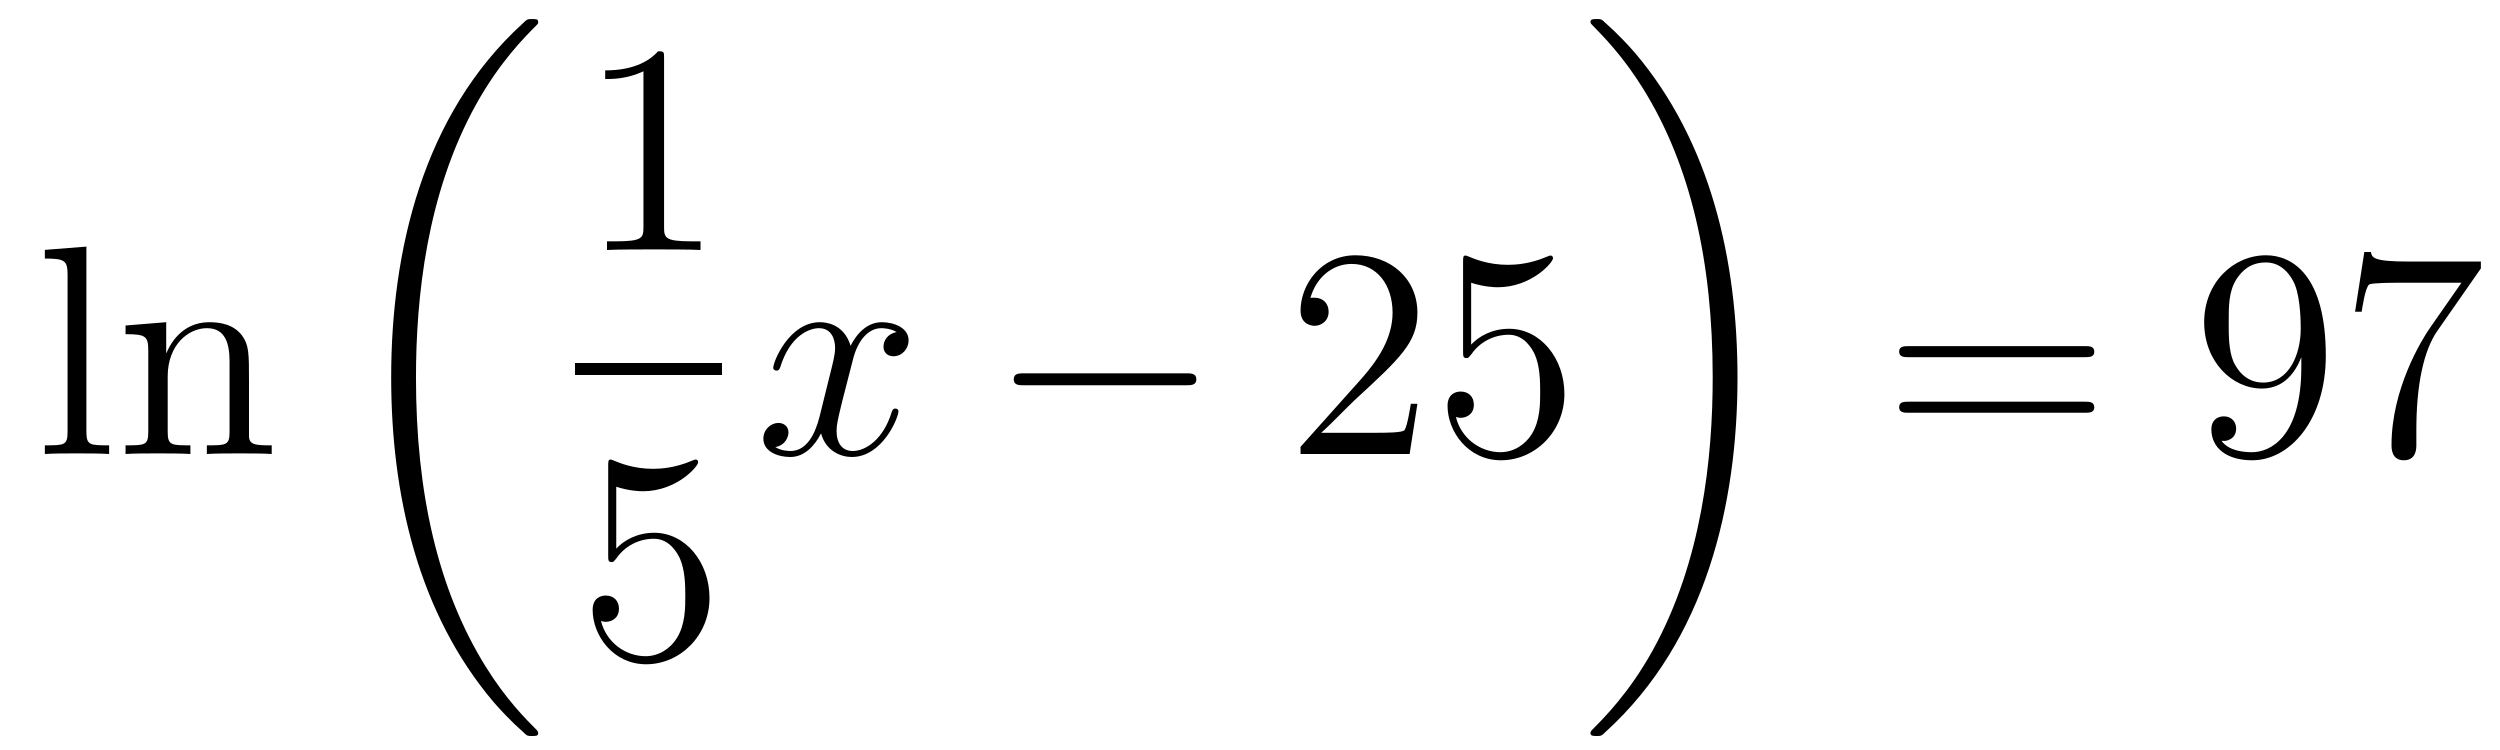 <?xml version='1.0'?>
<!-- This file was generated by dvisvgm 1.14.1 -->
<svg height='30pt' version='1.1' viewBox='0 -30 100 30' width='100pt' xmlns='http://www.w3.org/2000/svg' xmlns:xlink='http://www.w3.org/1999/xlink'>
<g id='page1'>
<g transform='matrix(1 0 0 1 -127 637)'>
<path d='M130.456 -657.136L128.794 -657.005V-656.658C129.608 -656.658 129.703 -656.574 129.703 -655.988V-649.725C129.703 -649.187 129.572 -649.187 128.794 -649.187V-648.84C129.129 -648.864 129.715 -648.864 130.073 -648.864C130.432 -648.864 131.03 -648.864 131.365 -648.84V-649.187C130.6 -649.187 130.456 -649.187 130.456 -649.725V-657.136ZM136.96 -651.745C136.96 -652.857 136.96 -653.191 136.685 -653.574C136.338 -654.04 135.776 -654.112 135.37 -654.112C134.21 -654.112 133.756 -653.12 133.66 -652.881H133.648V-654.112L132.022 -653.98V-653.633C132.835 -653.633 132.931 -653.55 132.931 -652.964V-649.725C132.931 -649.187 132.8 -649.187 132.022 -649.187V-648.84C132.333 -648.864 132.979 -648.864 133.313 -648.864C133.66 -648.864 134.306 -648.864 134.616 -648.84V-649.187C133.851 -649.187 133.708 -649.187 133.708 -649.725V-651.948C133.708 -653.203 134.533 -653.873 135.274 -653.873S136.182 -653.263 136.182 -652.534V-649.725C136.182 -649.187 136.051 -649.187 135.274 -649.187V-648.84C135.585 -648.864 136.23 -648.864 136.565 -648.864C136.912 -648.864 137.557 -648.864 137.868 -648.84V-649.187C137.27 -649.187 136.971 -649.187 136.96 -649.545V-651.745Z' fill-rule='evenodd'/>
<path d='M148.528 -637.68C148.528 -637.728 148.504 -637.752 148.48 -637.788C148.038 -638.23 147.237 -639.031 146.436 -640.322C144.511 -643.406 143.639 -647.291 143.639 -651.893C143.639 -655.109 144.069 -659.257 146.041 -662.819C146.986 -664.517 147.966 -665.497 148.492 -666.023C148.528 -666.059 148.528 -666.083 148.528 -666.119C148.528 -666.238 148.444 -666.238 148.277 -666.238C148.109 -666.238 148.086 -666.238 147.906 -666.059C143.902 -662.413 142.647 -656.938 142.647 -651.905C142.647 -647.207 143.722 -642.473 146.759 -638.899C146.998 -638.624 147.452 -638.134 147.942 -637.704C148.086 -637.56 148.109 -637.56 148.277 -637.56C148.444 -637.56 148.528 -637.56 148.528 -637.68Z' fill-rule='evenodd'/>
<path d='M153.563 -664.662C153.563 -664.938 153.563 -664.949 153.324 -664.949C153.037 -664.627 152.439 -664.184 151.208 -664.184V-663.838C151.483 -663.838 152.08 -663.838 152.738 -664.148V-657.92C152.738 -657.49 152.702 -657.347 151.65 -657.347H151.28V-657C151.602 -657.024 152.762 -657.024 153.156 -657.024C153.551 -657.024 154.698 -657.024 155.021 -657V-657.347H154.651C153.599 -657.347 153.563 -657.49 153.563 -657.92V-664.662Z' fill-rule='evenodd'/>
<path d='M150 -652H155.879V-652.48H150'/>
<path d='M151.65 -647.53C152.164 -647.362 152.583 -647.35 152.714 -647.35C154.065 -647.35 154.926 -648.342 154.926 -648.51C154.926 -648.558 154.902 -648.618 154.83 -648.618C154.806 -648.618 154.782 -648.618 154.674 -648.57C154.005 -648.283 153.431 -648.247 153.121 -648.247C152.332 -648.247 151.77 -648.486 151.542 -648.582C151.459 -648.618 151.435 -648.618 151.423 -648.618C151.328 -648.618 151.328 -648.546 151.328 -648.354V-644.804C151.328 -644.589 151.328 -644.517 151.471 -644.517C151.531 -644.517 151.542 -644.529 151.662 -644.673C151.997 -645.163 152.559 -645.45 153.156 -645.45C153.79 -645.45 154.101 -644.864 154.196 -644.661C154.4 -644.194 154.412 -643.609 154.412 -643.154C154.412 -642.7 154.412 -642.019 154.077 -641.481C153.814 -641.051 153.348 -640.752 152.822 -640.752C152.033 -640.752 151.256 -641.29 151.04 -642.162C151.1 -642.138 151.172 -642.127 151.232 -642.127C151.435 -642.127 151.758 -642.246 151.758 -642.652C151.758 -642.987 151.531 -643.178 151.232 -643.178C151.017 -643.178 150.706 -643.071 150.706 -642.605C150.706 -641.588 151.519 -640.429 152.846 -640.429C154.196 -640.429 155.38 -641.565 155.38 -643.083C155.38 -644.505 154.423 -645.689 153.168 -645.689C152.487 -645.689 151.961 -645.39 151.65 -645.055V-647.53Z' fill-rule='evenodd'/>
<path d='M162.866 -653.717C162.484 -653.646 162.34 -653.359 162.34 -653.132C162.34 -652.845 162.567 -652.749 162.735 -652.749C163.093 -652.749 163.344 -653.06 163.344 -653.382C163.344 -653.885 162.771 -654.112 162.268 -654.112C161.539 -654.112 161.133 -653.394 161.025 -653.167C160.75 -654.064 160.009 -654.112 159.794 -654.112C158.575 -654.112 157.929 -652.546 157.929 -652.283C157.929 -652.235 157.977 -652.175 158.061 -652.175C158.156 -652.175 158.18 -652.247 158.204 -652.295C158.611 -653.622 159.412 -653.873 159.758 -653.873C160.296 -653.873 160.404 -653.371 160.404 -653.084C160.404 -652.821 160.332 -652.546 160.188 -651.972L159.782 -650.334C159.603 -649.617 159.256 -648.96 158.622 -648.96C158.563 -648.96 158.264 -648.96 158.013 -649.115C158.443 -649.199 158.539 -649.557 158.539 -649.701C158.539 -649.94 158.36 -650.083 158.133 -650.083C157.846 -650.083 157.535 -649.832 157.535 -649.45C157.535 -648.948 158.097 -648.72 158.611 -648.72C159.184 -648.72 159.591 -649.175 159.842 -649.665C160.033 -648.96 160.631 -648.72 161.073 -648.72C162.293 -648.72 162.938 -650.287 162.938 -650.549C162.938 -650.609 162.89 -650.657 162.818 -650.657C162.711 -650.657 162.699 -650.597 162.663 -650.502C162.34 -649.45 161.647 -648.96 161.109 -648.96C160.691 -648.96 160.463 -649.27 160.463 -649.76C160.463 -650.023 160.511 -650.215 160.703 -651.004L161.121 -652.629C161.3 -653.347 161.707 -653.873 162.257 -653.873C162.281 -653.873 162.615 -653.873 162.866 -653.717Z' fill-rule='evenodd'/>
<path d='M174.435 -651.589C174.639 -651.589 174.854 -651.589 174.854 -651.828C174.854 -652.068 174.639 -652.068 174.435 -652.068H167.968C167.765 -652.068 167.55 -652.068 167.55 -651.828C167.55 -651.589 167.765 -651.589 167.968 -651.589H174.435Z' fill-rule='evenodd'/>
<path d='M183.696 -650.848H183.433C183.397 -650.645 183.301 -649.987 183.182 -649.796C183.098 -649.689 182.417 -649.689 182.058 -649.689H179.847C180.169 -649.964 180.898 -650.729 181.209 -651.016C183.026 -652.689 183.696 -653.311 183.696 -654.494C183.696 -655.869 182.608 -656.789 181.221 -656.789S179.022 -655.606 179.022 -654.578C179.022 -653.968 179.548 -653.968 179.583 -653.968C179.835 -653.968 180.145 -654.147 180.145 -654.53C180.145 -654.865 179.918 -655.092 179.583 -655.092C179.476 -655.092 179.452 -655.092 179.416 -655.08C179.643 -655.893 180.289 -656.443 181.066 -656.443C182.082 -656.443 182.703 -655.594 182.703 -654.494C182.703 -653.478 182.118 -652.593 181.437 -651.828L179.022 -649.127V-648.84H183.385L183.696 -650.848ZM185.846 -655.69C186.36 -655.522 186.778 -655.51 186.91 -655.51C188.261 -655.51 189.121 -656.502 189.121 -656.67C189.121 -656.718 189.097 -656.778 189.026 -656.778C189.002 -656.778 188.978 -656.778 188.87 -656.73C188.201 -656.443 187.627 -656.407 187.317 -656.407C186.527 -656.407 185.966 -656.646 185.738 -656.742C185.655 -656.778 185.631 -656.778 185.619 -656.778C185.523 -656.778 185.523 -656.706 185.523 -656.514V-652.964C185.523 -652.749 185.523 -652.677 185.667 -652.677C185.727 -652.677 185.738 -652.689 185.858 -652.833C186.193 -653.323 186.755 -653.61 187.352 -653.61C187.986 -653.61 188.296 -653.024 188.392 -652.821C188.596 -652.354 188.607 -651.769 188.607 -651.314C188.607 -650.86 188.607 -650.179 188.273 -649.641C188.01 -649.211 187.543 -648.912 187.017 -648.912C186.228 -648.912 185.451 -649.45 185.236 -650.322C185.296 -650.298 185.368 -650.287 185.428 -650.287C185.631 -650.287 185.954 -650.406 185.954 -650.812C185.954 -651.147 185.727 -651.338 185.428 -651.338C185.212 -651.338 184.902 -651.231 184.902 -650.765C184.902 -649.748 185.715 -648.589 187.041 -648.589C188.392 -648.589 189.576 -649.725 189.576 -651.243C189.576 -652.665 188.619 -653.849 187.364 -653.849C186.683 -653.849 186.157 -653.55 185.846 -653.215V-655.69Z' fill-rule='evenodd'/>
<path d='M196.5 -651.893C196.5 -656.591 195.424 -661.325 192.388 -664.899C192.149 -665.174 191.694 -665.664 191.204 -666.095C191.061 -666.238 191.037 -666.238 190.869 -666.238C190.726 -666.238 190.618 -666.238 190.618 -666.119C190.618 -666.071 190.666 -666.023 190.69 -665.999C191.108 -665.569 191.909 -664.768 192.71 -663.477C194.635 -660.393 195.508 -656.508 195.508 -651.905C195.508 -648.69 195.077 -644.542 193.105 -640.979C192.161 -639.282 191.168 -638.29 190.666 -637.788C190.642 -637.752 190.618 -637.716 190.618 -637.68C190.618 -637.56 190.726 -637.56 190.869 -637.56C191.037 -637.56 191.061 -637.56 191.24 -637.74C195.245 -641.386 196.5 -646.861 196.5 -651.893Z' fill-rule='evenodd'/>
<path d='M210.389 -652.713C210.557 -652.713 210.772 -652.713 210.772 -652.928C210.772 -653.155 210.569 -653.155 210.389 -653.155H203.348C203.18 -653.155 202.966 -653.155 202.966 -652.94C202.966 -652.713 203.168 -652.713 203.348 -652.713H210.389ZM210.389 -650.49C210.557 -650.49 210.772 -650.49 210.772 -650.705C210.772 -650.932 210.569 -650.932 210.389 -650.932H203.348C203.18 -650.932 202.966 -650.932 202.966 -650.717C202.966 -650.49 203.168 -650.49 203.348 -650.49H210.389Z' fill-rule='evenodd'/>
<path d='M219.053 -652.319C219.053 -649.497 217.798 -648.912 217.08 -648.912C216.793 -648.912 216.16 -648.948 215.861 -649.366H215.933C216.016 -649.342 216.446 -649.414 216.446 -649.856C216.446 -650.119 216.268 -650.346 215.957 -650.346C215.645 -650.346 215.454 -650.143 215.454 -649.832C215.454 -649.091 216.052 -648.589 217.092 -648.589C218.586 -648.589 220.032 -650.179 220.032 -652.773C220.032 -655.988 218.694 -656.789 217.642 -656.789C216.326 -656.789 215.167 -655.69 215.167 -654.112C215.167 -652.534 216.28 -651.458 217.475 -651.458C218.359 -651.458 218.814 -652.103 219.053 -652.713V-652.319ZM217.522 -651.697C216.769 -651.697 216.446 -652.307 216.338 -652.534C216.148 -652.988 216.148 -653.562 216.148 -654.1C216.148 -654.769 216.148 -655.343 216.458 -655.833C216.673 -656.156 216.996 -656.502 217.642 -656.502C218.323 -656.502 218.67 -655.905 218.789 -655.63C219.029 -655.044 219.029 -654.028 219.029 -653.849C219.029 -652.845 218.574 -651.697 217.522 -651.697ZM226.235 -656.263V-656.538H223.355C221.908 -656.538 221.884 -656.694 221.836 -656.921H221.573L221.203 -654.53H221.466C221.502 -654.745 221.609 -655.487 221.765 -655.618C221.861 -655.69 222.757 -655.69 222.924 -655.69H225.458L224.191 -653.873C223.868 -653.407 222.661 -651.446 222.661 -649.199C222.661 -649.067 222.661 -648.589 223.151 -648.589C223.654 -648.589 223.654 -649.055 223.654 -649.211V-649.808C223.654 -651.589 223.94 -652.976 224.502 -653.777L226.235 -656.263Z' fill-rule='evenodd'/>
</g>
</g>
</svg>
